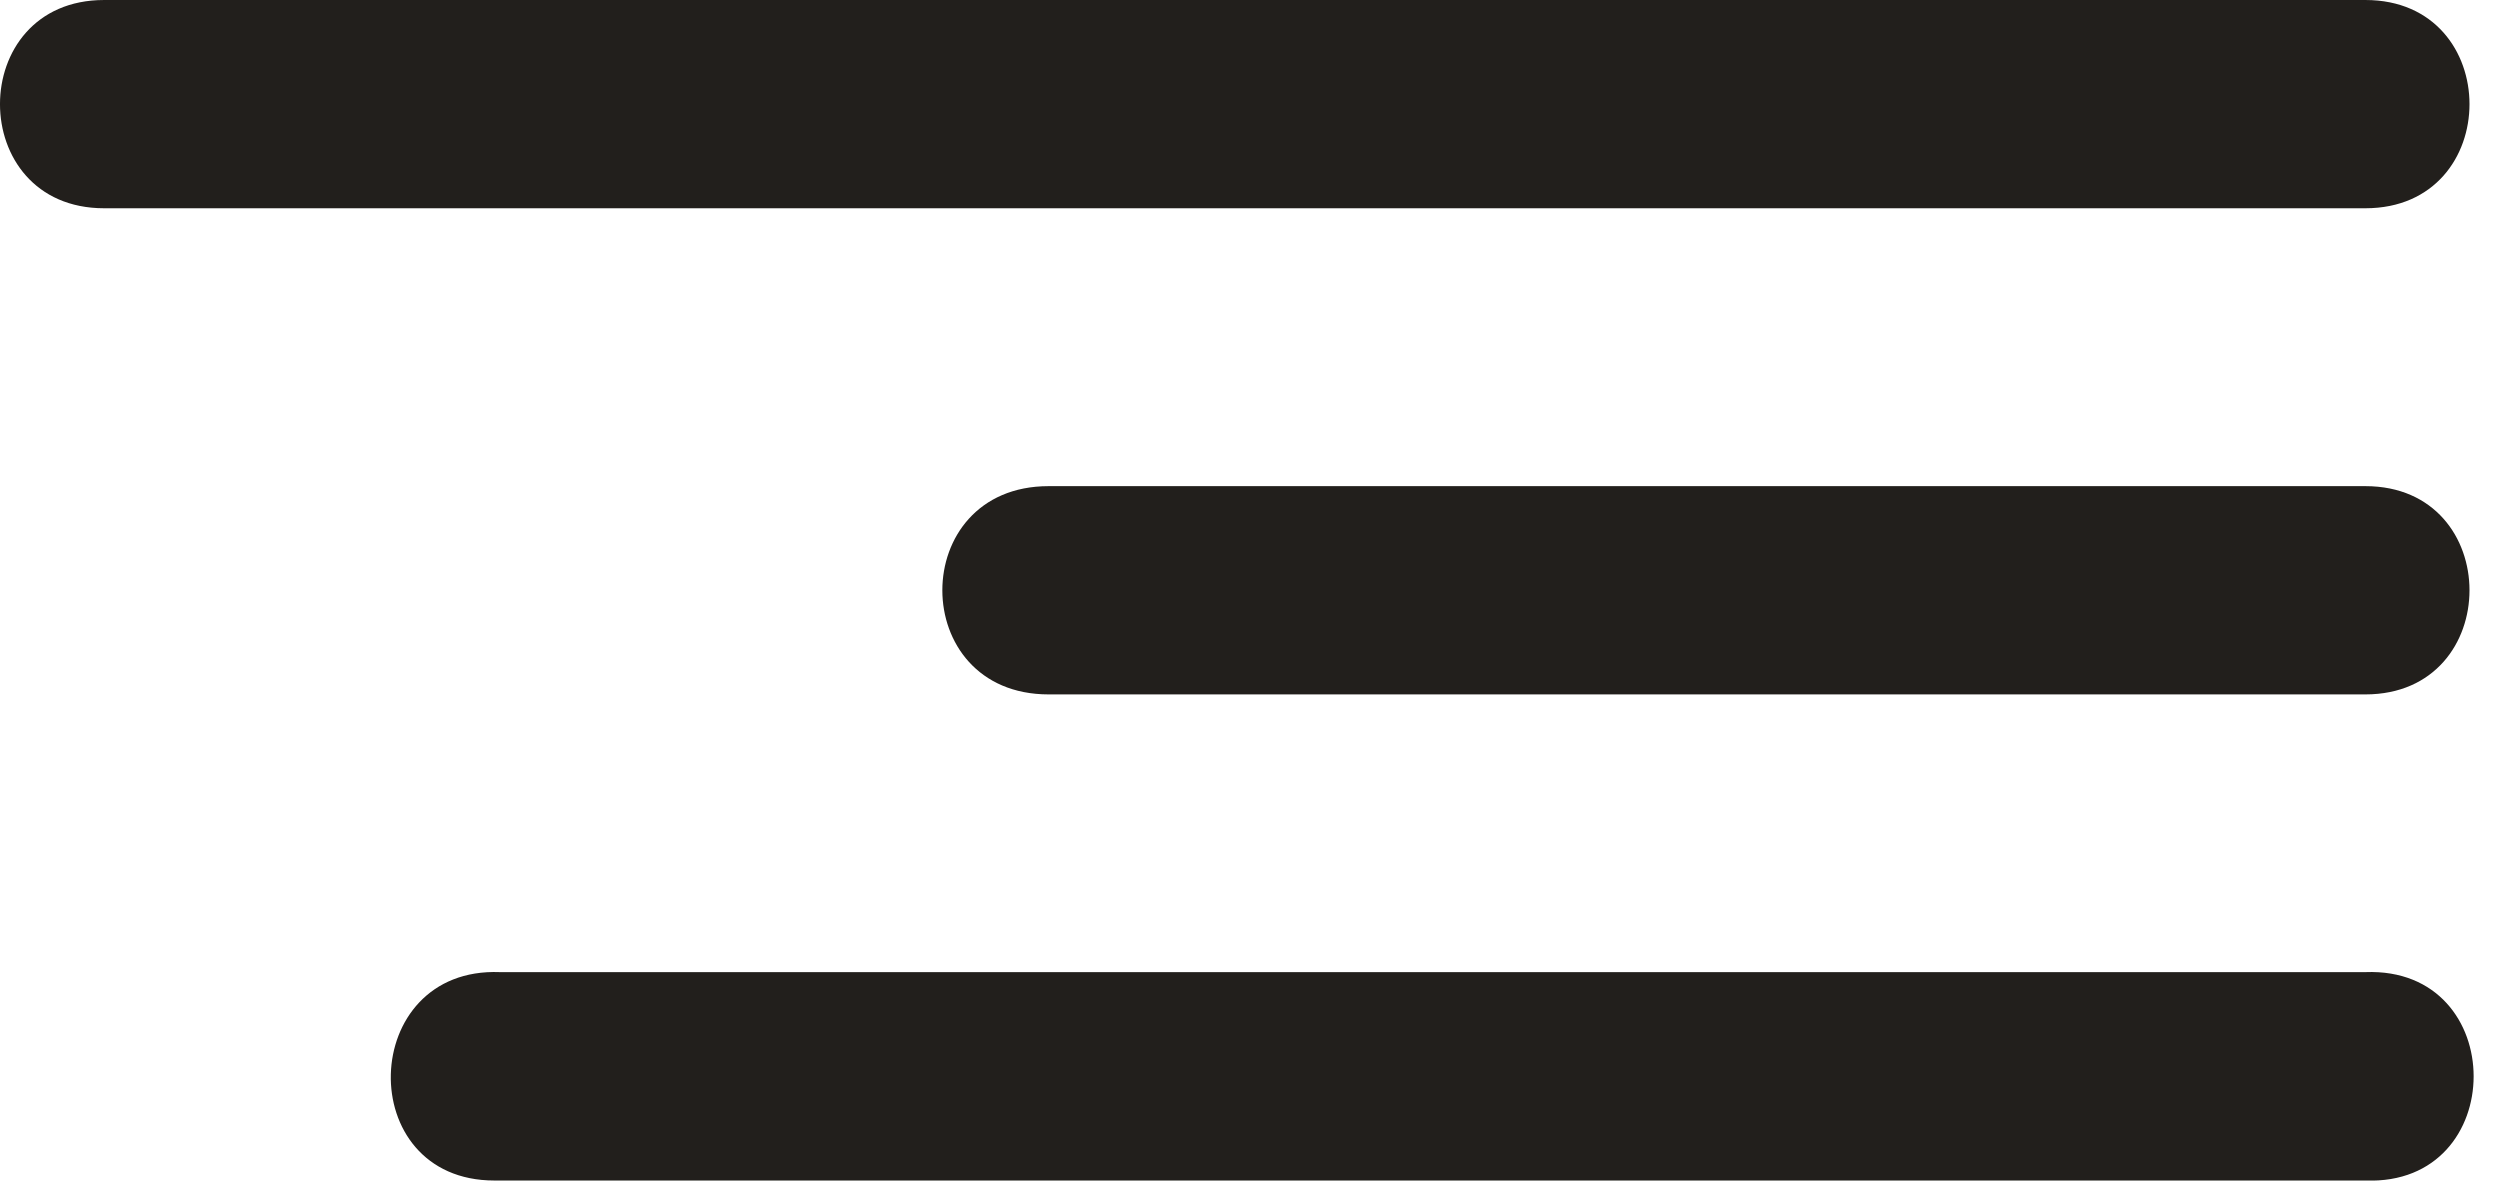 <svg width="72" height="34" viewBox="0 0 72 34" fill="none" xmlns="http://www.w3.org/2000/svg">
<path d="M14.242 33.999L68.123 33.999C72.28 34.158 72.28 27.838 68.123 27.997L14.397 27.997C10.315 27.838 10.156 33.999 14.238 33.999L14.242 33.999ZM68.123 19.999C72.121 19.999 72.121 14.001 68.123 14.001L30.201 14.001C26.119 14.001 26.119 19.999 30.201 19.999L68.123 19.999ZM68.123 5.998C72.121 5.998 72.121 8.40003e-05 68.123 8.36507e-05L2.999 7.79575e-05C-1 7.76079e-05 -1 5.998 2.999 5.998L68.123 5.998Z" fill="#221F1C"/>
</svg>
